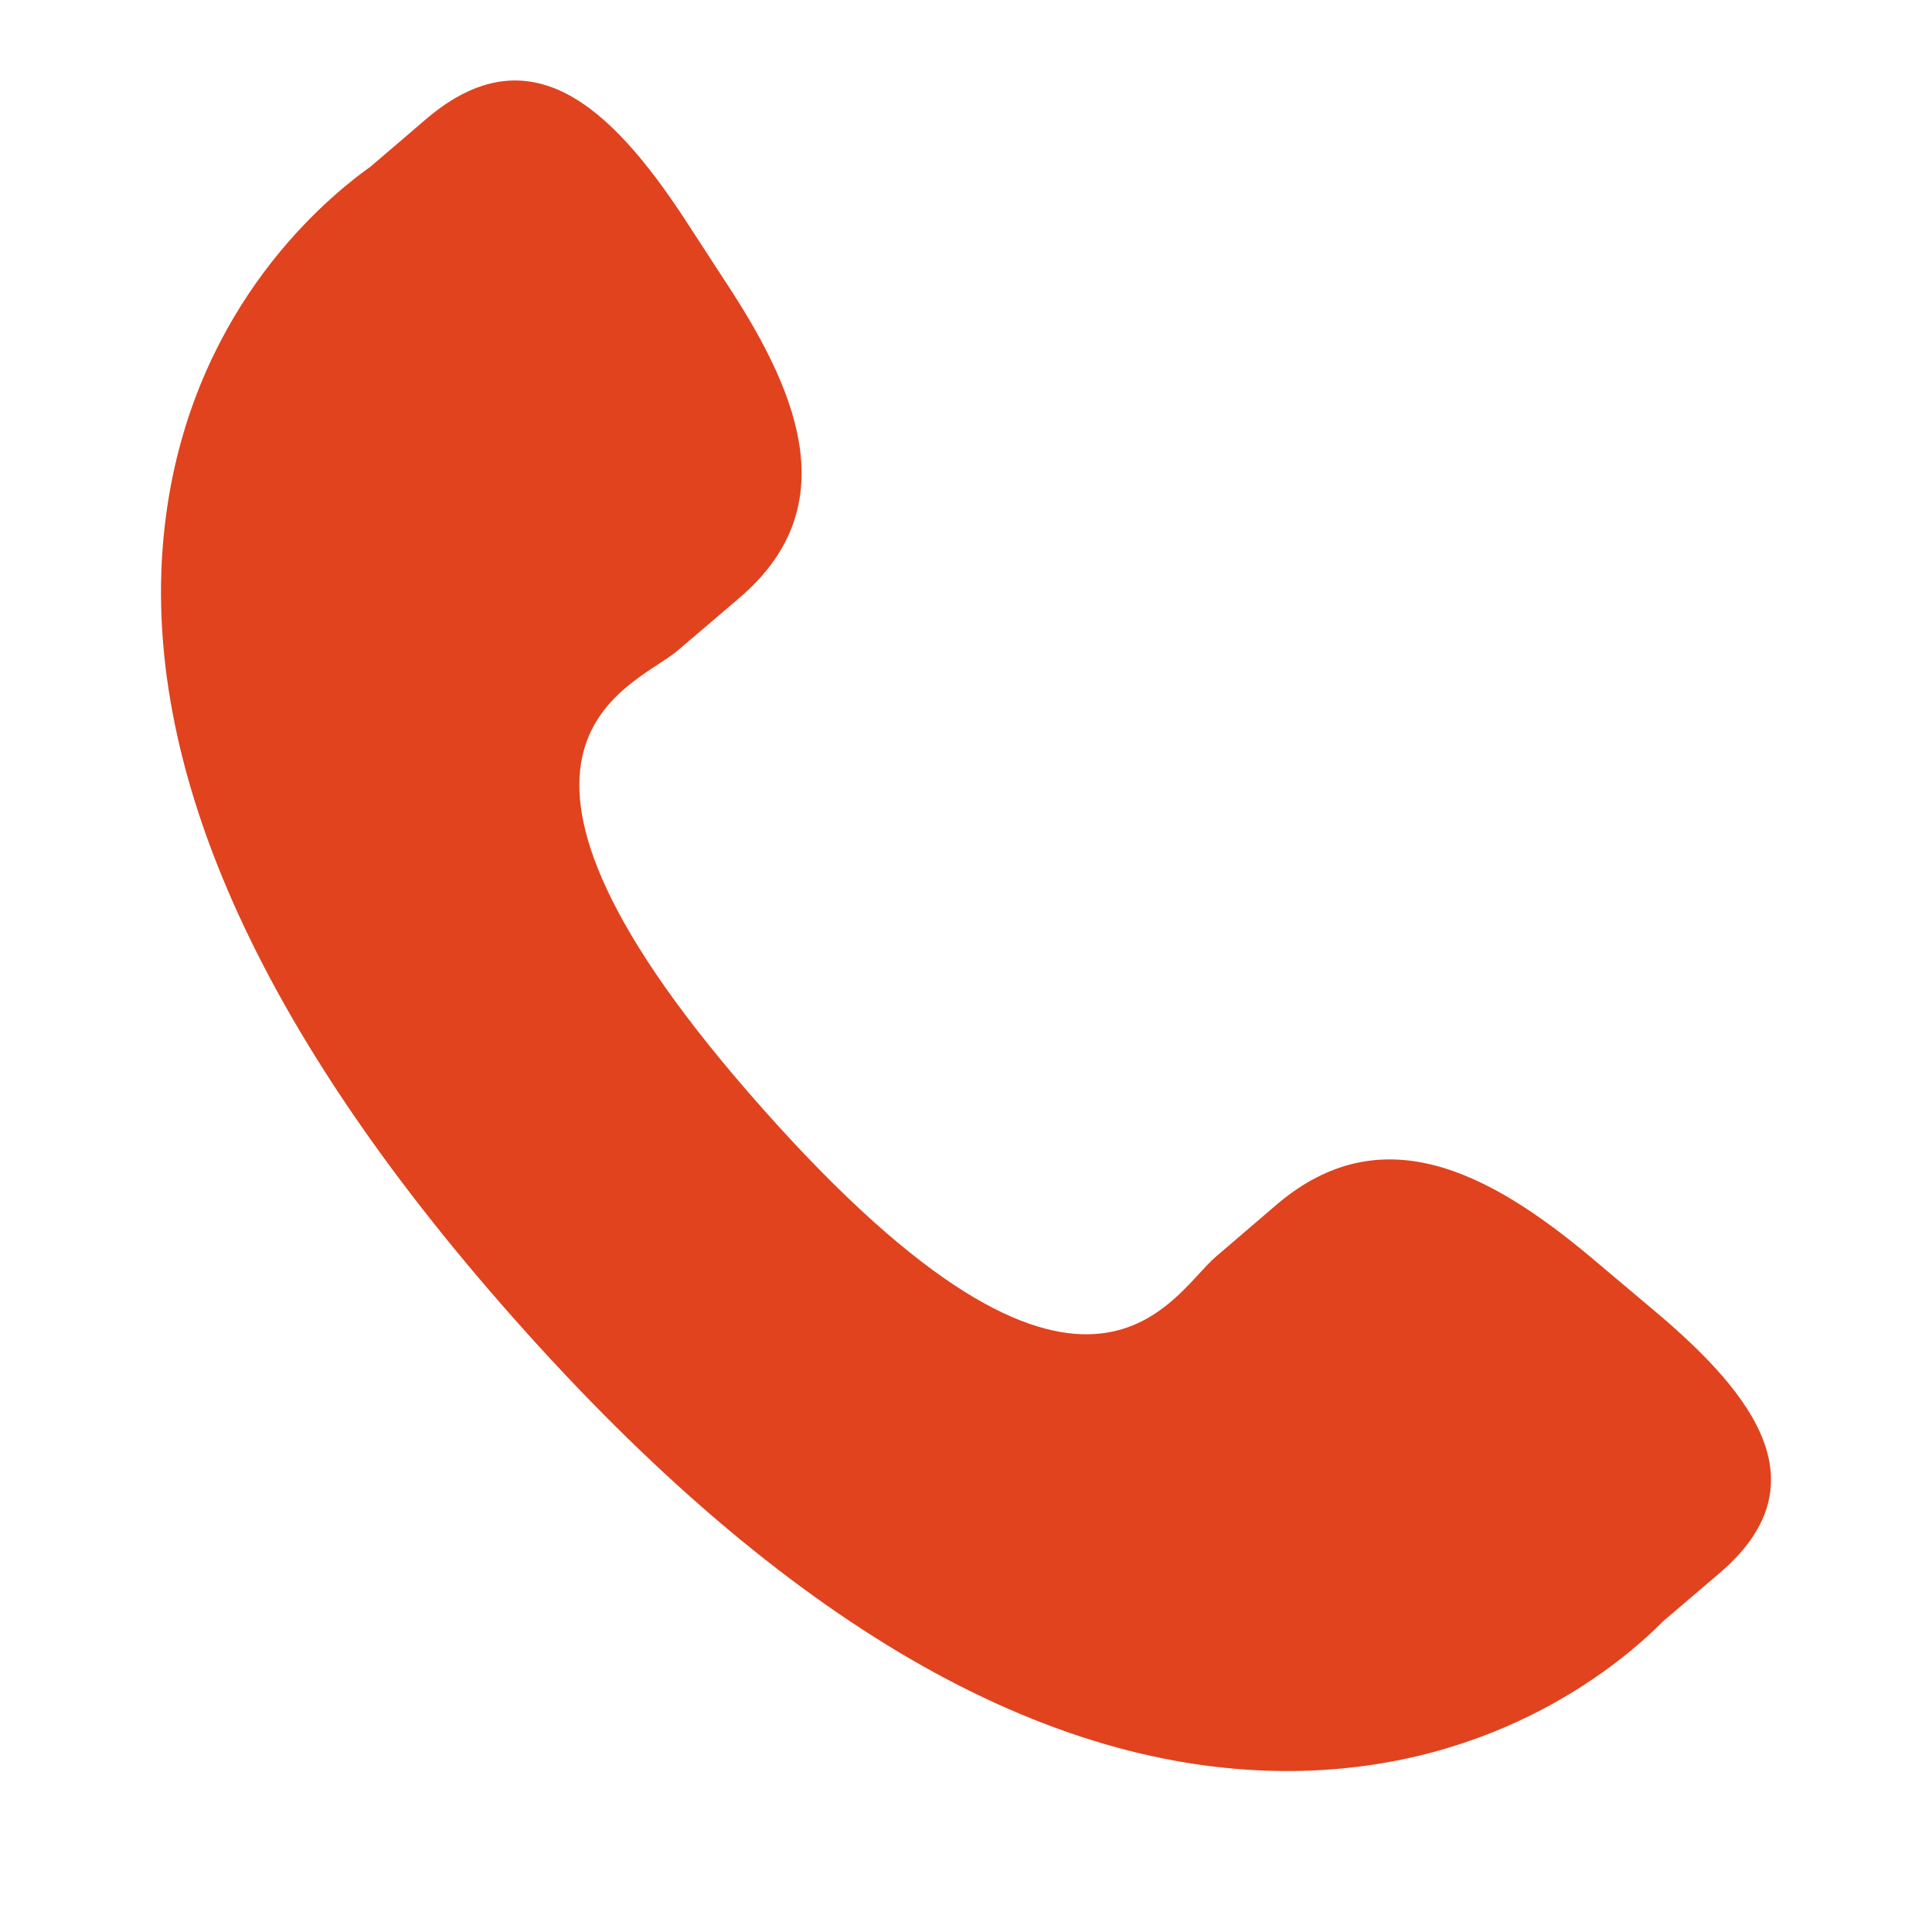 <?xml version="1.0" encoding="UTF-8"?> <svg xmlns="http://www.w3.org/2000/svg" width="24" height="24" viewBox="0 0 24 24" fill="none"> <path d="M19.76 15.616C18.464 14.531 17.148 13.874 15.867 14.957L15.103 15.612C14.543 16.087 13.503 18.308 9.482 13.781C5.461 9.26 7.854 8.556 8.414 8.085L9.183 7.429C10.457 6.343 9.976 4.976 9.057 3.569L8.503 2.717C7.58 1.313 6.575 0.391 5.298 1.475L4.608 2.066C4.044 2.468 2.466 3.776 2.083 6.261C1.623 9.242 3.076 12.656 6.404 16.402C9.729 20.15 12.984 22.032 16.068 22C18.63 21.973 20.178 20.627 20.662 20.138L21.355 19.547C22.628 18.463 21.837 17.36 20.54 16.273L19.76 15.616Z" fill="#E0431E"></path> </svg> 